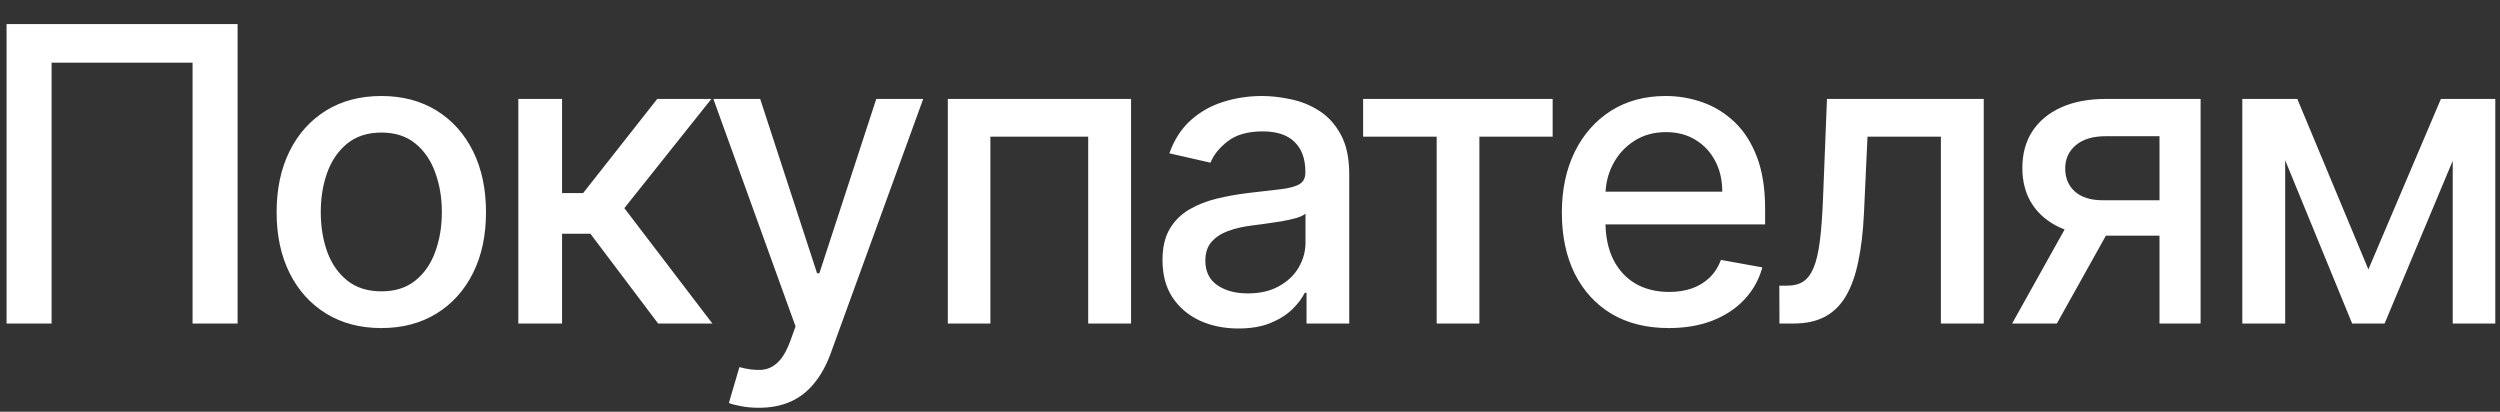 <?xml version="1.0" encoding="UTF-8"?> <svg xmlns="http://www.w3.org/2000/svg" width="85" height="14" viewBox="0 0 85 14" fill="none"><rect x="0" y="0" width="85" height="14" fill="#333333" stroke="none"/><path d="M8.078 0.818V11H6.547V2.131H1.754V11H0.223V0.818H8.078ZM12.964 11.154C12.249 11.154 11.624 10.99 11.09 10.662C10.557 10.334 10.142 9.875 9.847 9.285C9.552 8.695 9.405 8.005 9.405 7.217C9.405 6.424 9.552 5.732 9.847 5.138C10.142 4.545 10.557 4.085 11.09 3.756C11.624 3.428 12.249 3.264 12.964 3.264C13.68 3.264 14.305 3.428 14.839 3.756C15.372 4.085 15.787 4.545 16.082 5.138C16.377 5.732 16.524 6.424 16.524 7.217C16.524 8.005 16.377 8.695 16.082 9.285C15.787 9.875 15.372 10.334 14.839 10.662C14.305 10.99 13.68 11.154 12.964 11.154ZM12.97 9.906C13.434 9.906 13.818 9.784 14.123 9.538C14.428 9.293 14.653 8.967 14.799 8.559C14.948 8.151 15.023 7.702 15.023 7.212C15.023 6.724 14.948 6.277 14.799 5.869C14.653 5.458 14.428 5.129 14.123 4.88C13.818 4.631 13.434 4.507 12.97 4.507C12.502 4.507 12.114 4.631 11.806 4.88C11.501 5.129 11.274 5.458 11.125 5.869C10.979 6.277 10.906 6.724 10.906 7.212C10.906 7.702 10.979 8.151 11.125 8.559C11.274 8.967 11.501 9.293 11.806 9.538C12.114 9.784 12.502 9.906 12.97 9.906ZM17.623 11V3.364H19.11V6.565H19.826L22.346 3.364H24.186L21.228 7.077L24.221 11H22.376L20.074 7.947H19.11V11H17.623ZM25.796 13.864C25.574 13.864 25.372 13.845 25.189 13.809C25.007 13.776 24.871 13.739 24.782 13.7L25.14 12.482C25.412 12.555 25.654 12.586 25.866 12.576C26.078 12.566 26.265 12.486 26.427 12.337C26.593 12.188 26.739 11.945 26.865 11.607L27.049 11.099L24.255 3.364H25.846L27.78 9.29H27.859L29.793 3.364H31.389L28.242 12.019C28.096 12.417 27.911 12.753 27.685 13.028C27.46 13.307 27.191 13.516 26.88 13.655C26.568 13.794 26.207 13.864 25.796 13.864ZM32.226 11V3.364H38.456V11H36.999V4.646H33.673V11H32.226ZM42.105 11.169C41.621 11.169 41.184 11.079 40.793 10.901C40.402 10.718 40.092 10.455 39.863 10.11C39.638 9.765 39.525 9.343 39.525 8.842C39.525 8.411 39.608 8.057 39.773 7.778C39.939 7.5 40.163 7.28 40.445 7.117C40.726 6.955 41.041 6.832 41.389 6.749C41.737 6.666 42.092 6.603 42.453 6.56C42.911 6.507 43.282 6.464 43.567 6.431C43.852 6.395 44.059 6.337 44.188 6.257C44.318 6.178 44.382 6.048 44.382 5.869V5.835C44.382 5.4 44.26 5.064 44.014 4.825C43.772 4.587 43.411 4.467 42.931 4.467C42.43 4.467 42.036 4.578 41.747 4.8C41.462 5.019 41.265 5.263 41.156 5.531L39.759 5.213C39.924 4.749 40.166 4.375 40.484 4.089C40.806 3.801 41.175 3.592 41.593 3.463C42.011 3.33 42.45 3.264 42.911 3.264C43.215 3.264 43.539 3.301 43.88 3.374C44.225 3.443 44.546 3.572 44.844 3.761C45.146 3.95 45.393 4.22 45.585 4.572C45.778 4.92 45.874 5.372 45.874 5.929V11H44.422V9.956H44.362C44.266 10.148 44.122 10.337 43.93 10.523C43.737 10.708 43.491 10.863 43.189 10.985C42.887 11.108 42.526 11.169 42.105 11.169ZM42.428 9.976C42.839 9.976 43.191 9.895 43.482 9.732C43.777 9.57 44.001 9.358 44.154 9.096C44.309 8.831 44.387 8.547 44.387 8.246V7.261C44.334 7.314 44.231 7.364 44.079 7.411C43.93 7.454 43.759 7.492 43.567 7.525C43.375 7.555 43.187 7.583 43.005 7.609C42.823 7.633 42.67 7.652 42.548 7.669C42.259 7.705 41.996 7.767 41.757 7.853C41.522 7.939 41.333 8.063 41.19 8.226C41.051 8.385 40.982 8.597 40.982 8.862C40.982 9.23 41.117 9.509 41.389 9.697C41.661 9.883 42.007 9.976 42.428 9.976ZM46.346 4.646V3.364H52.79V4.646H50.299V11H48.847V4.646H46.346ZM56.738 11.154C55.985 11.154 55.337 10.993 54.794 10.672C54.254 10.347 53.836 9.891 53.541 9.305C53.249 8.715 53.103 8.024 53.103 7.232C53.103 6.449 53.249 5.76 53.541 5.163C53.836 4.567 54.247 4.101 54.774 3.766C55.304 3.432 55.924 3.264 56.633 3.264C57.064 3.264 57.482 3.335 57.886 3.478C58.291 3.62 58.653 3.844 58.975 4.149C59.296 4.454 59.55 4.85 59.736 5.337C59.921 5.821 60.014 6.41 60.014 7.102V7.629H53.944V6.516H58.557C58.557 6.125 58.478 5.778 58.319 5.477C58.16 5.172 57.936 4.931 57.648 4.756C57.362 4.58 57.028 4.492 56.643 4.492C56.226 4.492 55.861 4.595 55.55 4.8C55.241 5.003 55.003 5.268 54.834 5.596C54.668 5.921 54.585 6.274 54.585 6.655V7.525C54.585 8.035 54.675 8.469 54.853 8.827C55.036 9.185 55.289 9.459 55.614 9.648C55.939 9.833 56.318 9.926 56.753 9.926C57.034 9.926 57.291 9.886 57.523 9.807C57.755 9.724 57.956 9.601 58.125 9.439C58.294 9.277 58.423 9.076 58.513 8.837L59.919 9.091C59.807 9.505 59.605 9.868 59.313 10.18C59.025 10.488 58.662 10.728 58.224 10.901C57.79 11.07 57.294 11.154 56.738 11.154ZM60.502 11L60.497 9.712H60.77C60.982 9.712 61.16 9.668 61.302 9.578C61.448 9.485 61.567 9.33 61.66 9.111C61.753 8.892 61.824 8.59 61.874 8.206C61.924 7.818 61.96 7.331 61.983 6.744L62.117 3.364H67.447V11H65.99V4.646H63.495L63.375 7.241C63.346 7.871 63.281 8.421 63.181 8.892C63.085 9.363 62.944 9.755 62.759 10.07C62.573 10.382 62.335 10.616 62.043 10.771C61.751 10.924 61.397 11 60.979 11H60.502ZM73.423 11V4.631H71.594C71.16 4.631 70.822 4.732 70.58 4.935C70.338 5.137 70.217 5.402 70.217 5.73C70.217 6.055 70.328 6.317 70.55 6.516C70.775 6.711 71.09 6.809 71.494 6.809H73.856V8.012H71.494C70.931 8.012 70.444 7.919 70.033 7.734C69.625 7.545 69.31 7.278 69.088 6.933C68.869 6.589 68.76 6.181 68.76 5.71C68.76 5.23 68.873 4.815 69.098 4.467C69.327 4.116 69.653 3.844 70.078 3.652C70.505 3.46 71.01 3.364 71.594 3.364H74.82V11H73.423ZM68.412 11L70.565 7.142H72.086L69.933 11H68.412ZM80.525 9.161L82.991 3.364H84.273L81.076 11H79.973L76.841 3.364H78.109L80.525 9.161ZM77.696 3.364V11H76.239V3.364H77.696ZM83.393 11V3.364H84.84V11H83.393Z" fill="white"></path></svg> 